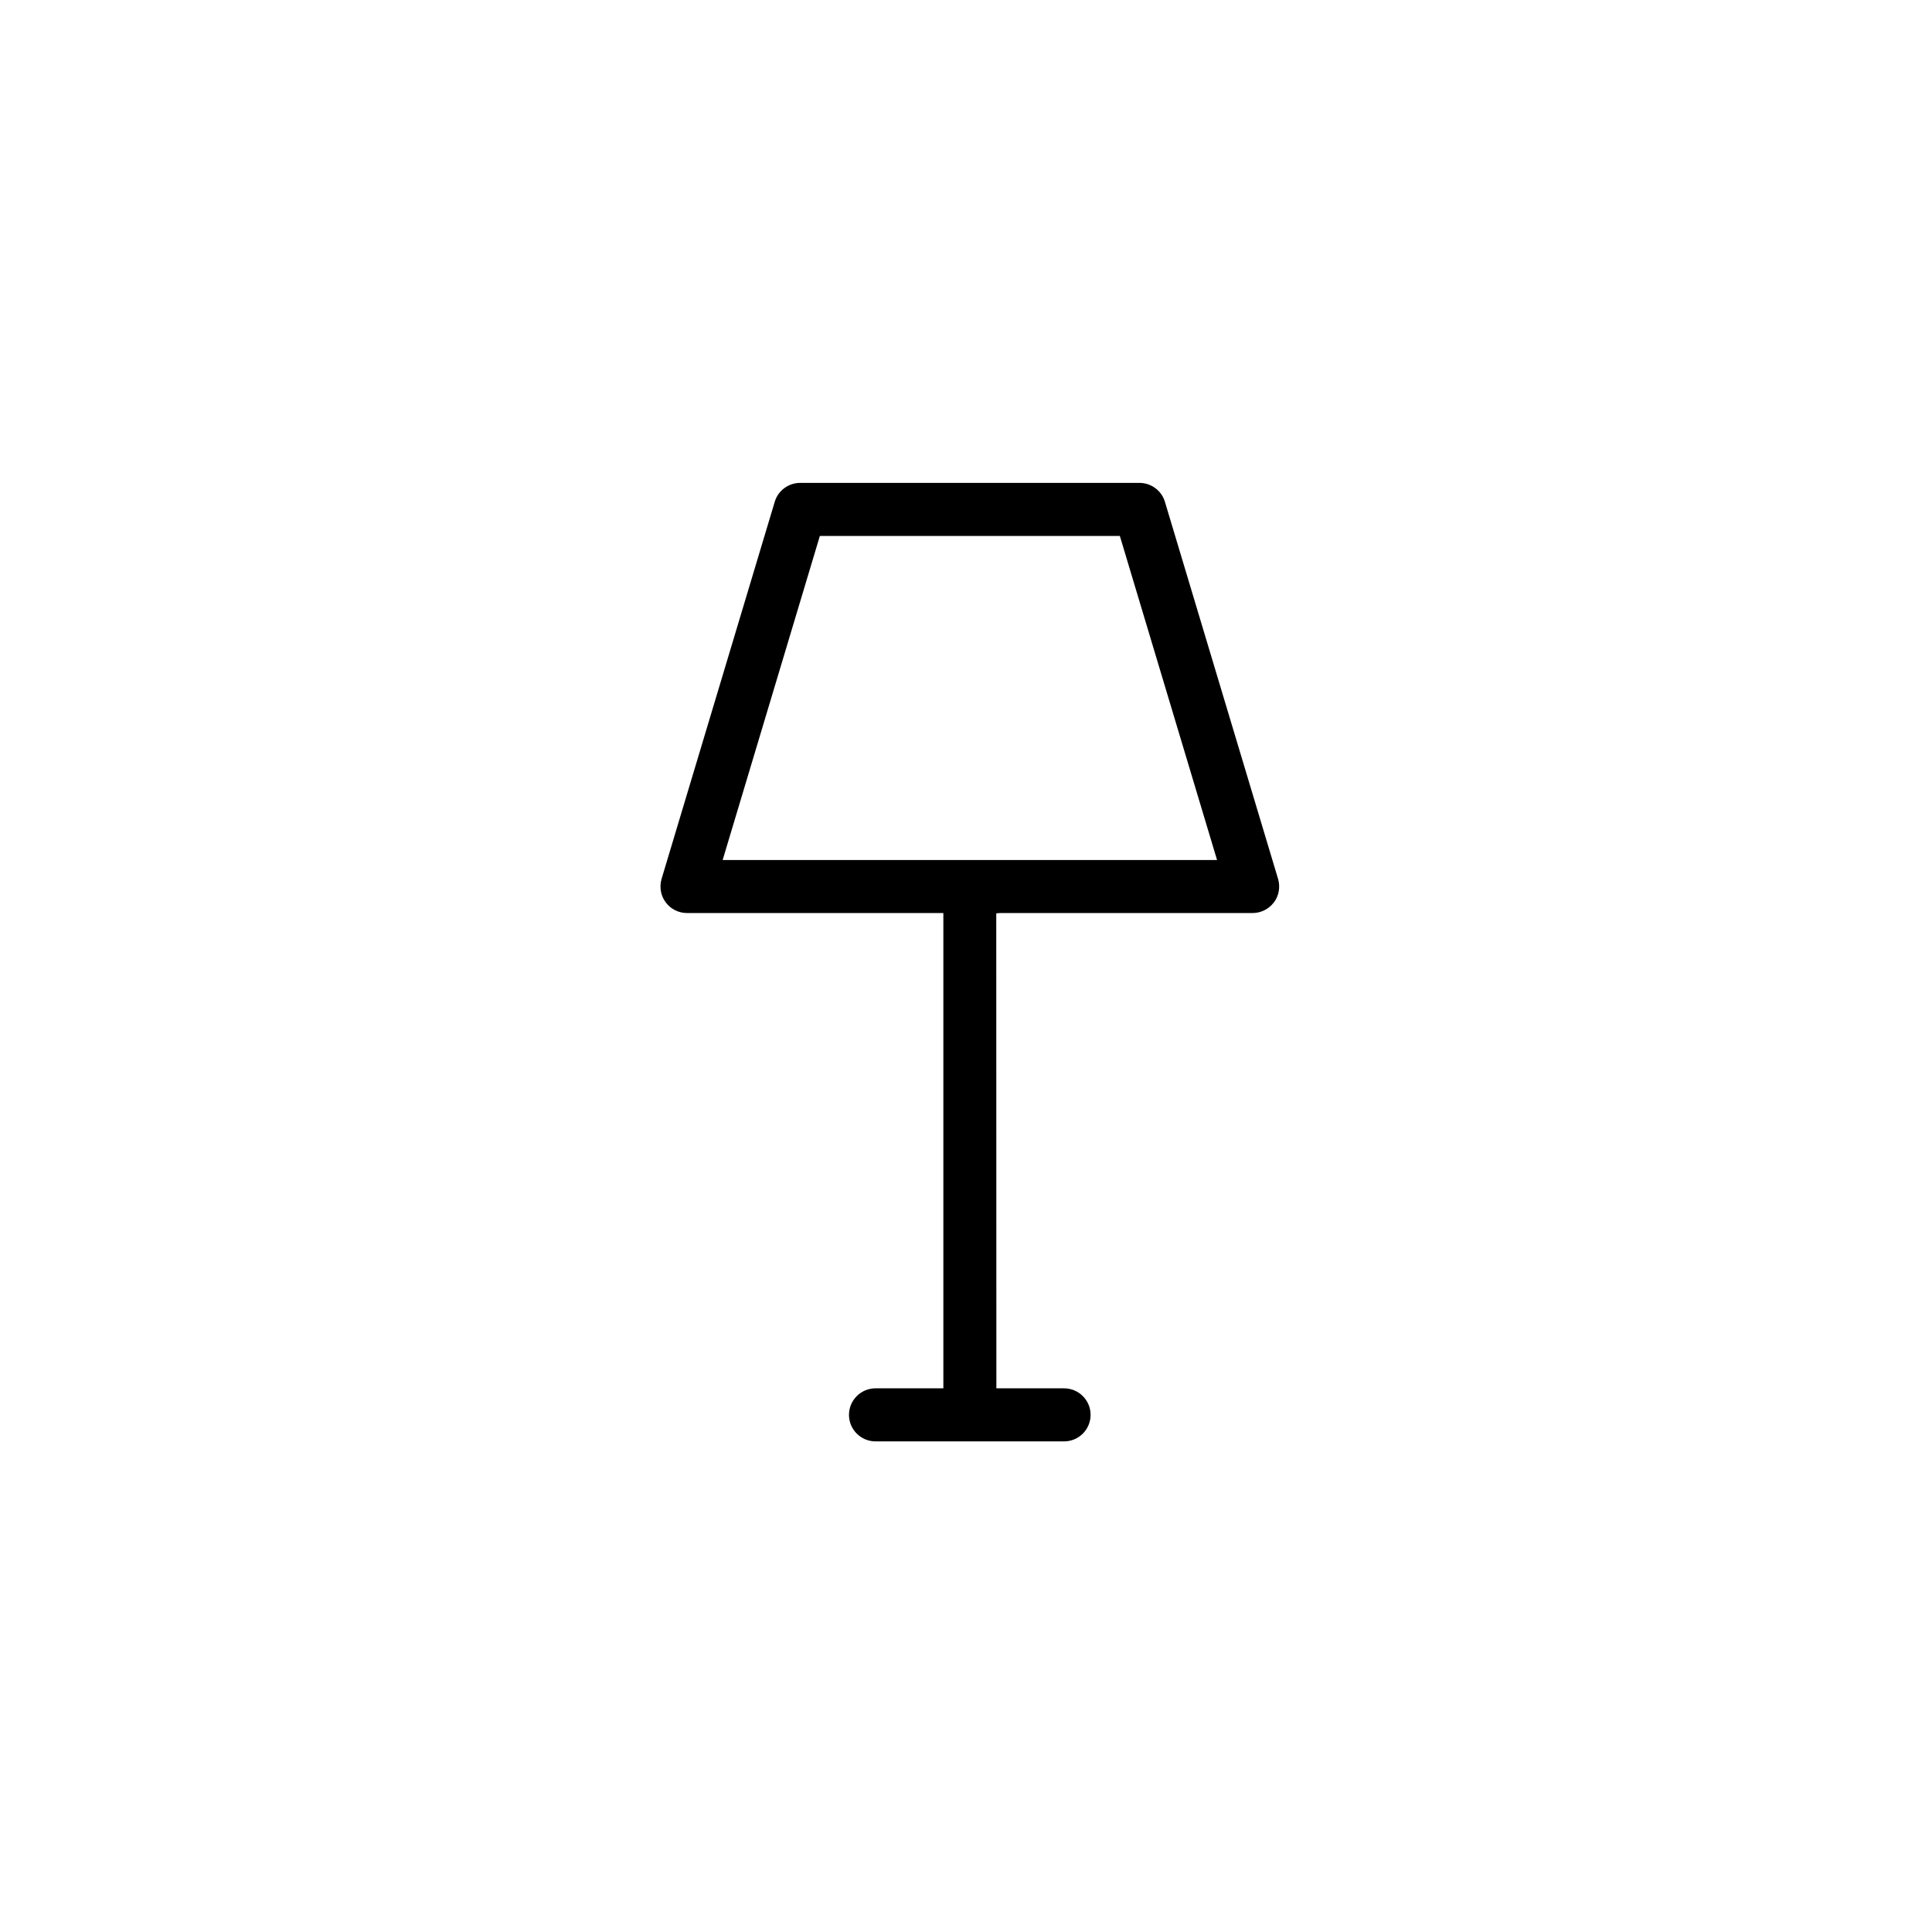 <?xml version="1.0" encoding="UTF-8"?>
<svg id="Layout" xmlns="http://www.w3.org/2000/svg" viewBox="0 0 512 512">
  <path d="m337.6,239.15c1.33-1.76,1.73-4.09,1.1-6.24l-29.99-99.94c-.87-2.94-3.64-5-6.73-5h-89.93c-3.09,0-5.86,2.05-6.73,4.99l-29.99,99.94c-.63,2.15-.23,4.48,1.09,6.23,1.31,1.78,3.42,2.83,5.63,2.83h67.95v125.96h-17.98c-3.88,0-7.03,3.15-7.03,7.03s3.15,7.03,7.03,7.03h49.97c3.88,0,7.03-3.15,7.03-7.03s-3.15-7.03-7.03-7.03h-17.94l-.03-125.88,1.02-.08h66.92c2.22,0,4.32-1.06,5.63-2.82Zm-146.09-11.24l25.76-85.88h79.5l25.76,85.88h-131.02Z"/>
</svg>